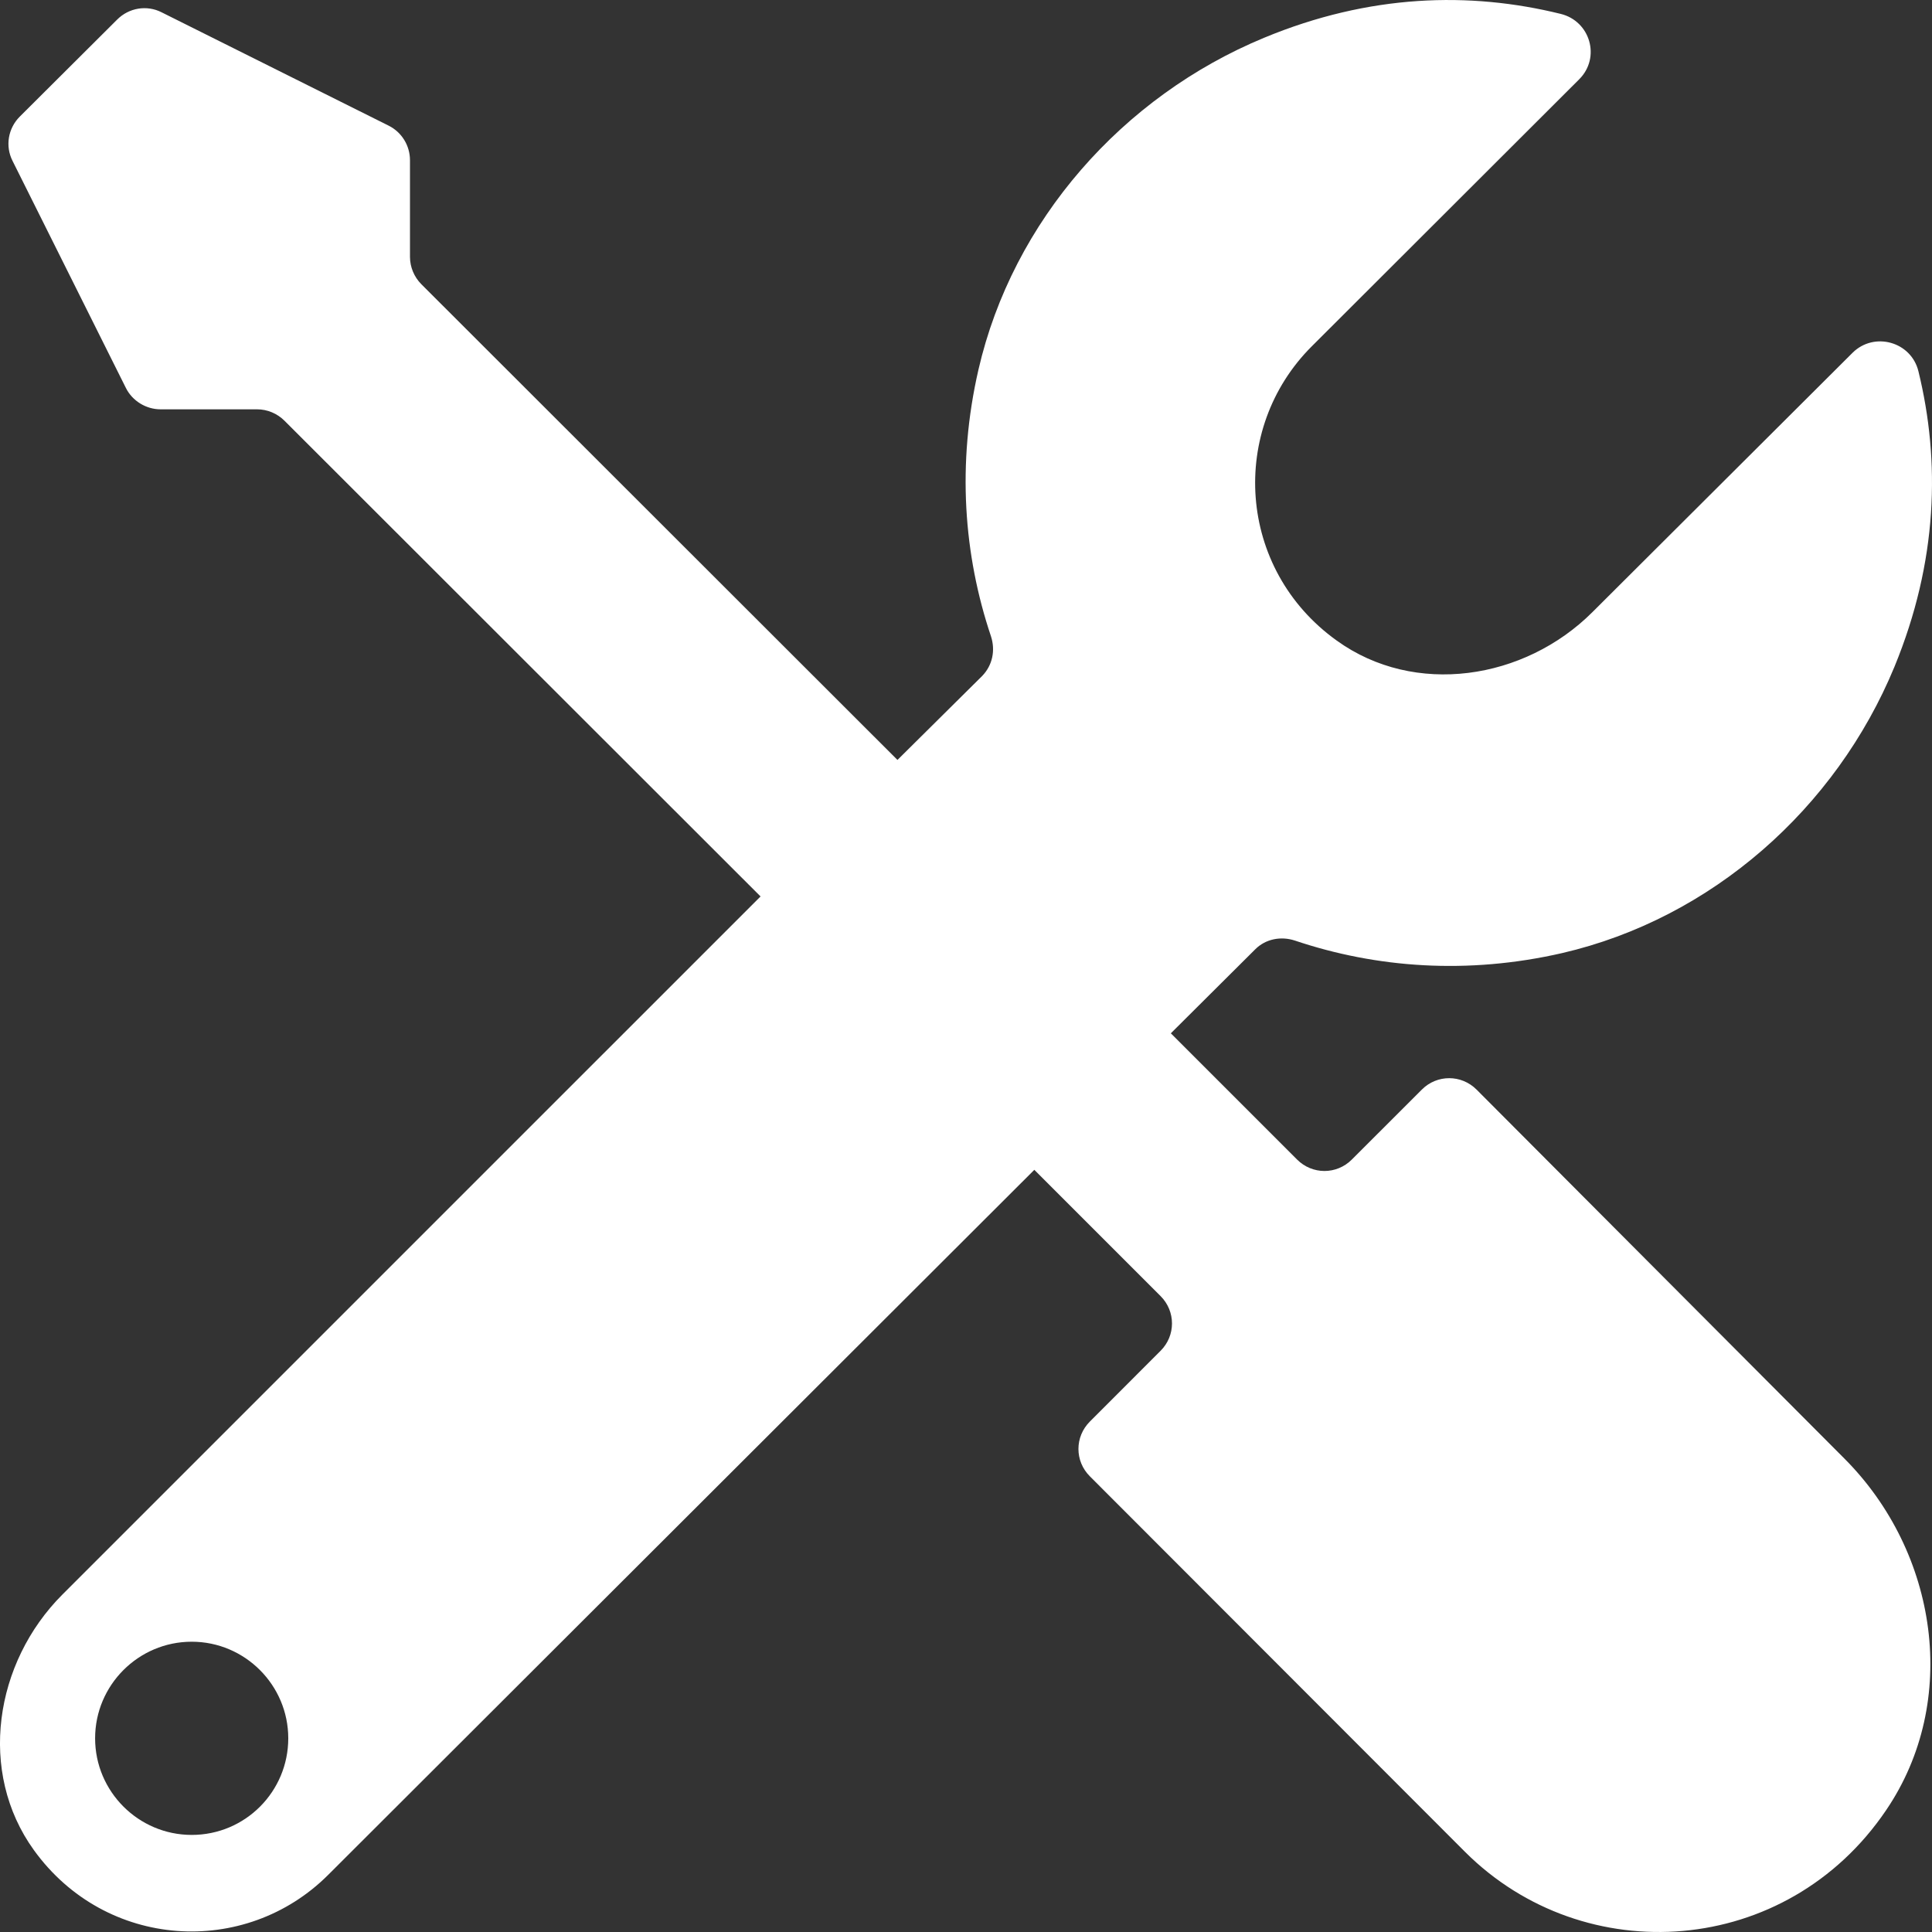 <?xml version="1.0" encoding="UTF-8" standalone="no"?>
<svg
   xmlns:dc="http://purl.org/dc/elements/1.1/"
   xmlns:cc="http://creativecommons.org/ns#"
   xmlns:rdf="http://www.w3.org/1999/02/22-rdf-syntax-ns#"
   xmlns:svg="http://www.w3.org/2000/svg"
   xmlns="http://www.w3.org/2000/svg"
   id="svg12"
   version="1.1"
   viewBox="0 0 44 44"
   height="44px"
   width="44px">
  <rect x="0" y="0" width="44" height="44" fill="#333333" stroke="none"/>
  <!-- Generator: Sketch 50.2 (55047) - http://www.bohemiancoding.com/sketch -->
  <title
     id="title2">noun_tools_588511</title>
  <desc
     id="desc4">Created with Sketch.</desc>
  <defs
     id="defs6" />
  <g
     style="fill:#ffffff"
     fill-rule="evenodd"
     fill="none"
     stroke-width="1"
     stroke="none"
     id="Symbols">
    <g
       style="fill:#ffffff"
       fill-rule="nonzero"
       fill="#38ABC6"
       transform="translate(-23, -219)"
       id="Sidebar-Gebäude_grau-Copy">
      <g
         style="fill:#ffffff"
         transform="translate(23, 219)"
         id="noun_tools_588511">
        <path
           style="fill:#ffffff"
           id="Shape"
           d="M33.628,24.815 C33.281,24.468 32.727,24.468 32.381,24.815 L30.787,26.408 C30.441,26.755 29.887,26.755 29.54,26.408 L26.665,23.533 L28.588,21.619 C28.822,21.385 29.168,21.316 29.488,21.42 C31.342,22.044 33.42,22.2 35.576,21.706 C38.98,20.918 41.811,18.415 43.145,15.185 C44.132,12.786 44.193,10.508 43.691,8.456 C43.526,7.781 42.686,7.547 42.193,8.032 L36.269,13.938 C34.719,15.488 32.216,15.869 30.441,14.587 C28.172,12.959 27.982,9.772 29.878,7.884 L35.966,1.805 C36.46,1.311 36.217,0.48 35.542,0.316 C33.472,-0.195 31.186,-0.135 28.787,0.861 C25.565,2.195 23.063,5.027 22.283,8.421 C21.79,10.569 21.946,12.639 22.569,14.492 C22.673,14.812 22.604,15.15 22.37,15.393 L20.439,17.307 L9.596,6.473 C9.432,6.308 9.337,6.083 9.337,5.849 L9.337,3.65 C9.337,3.312 9.146,3.009 8.852,2.862 L3.682,0.281 C3.344,0.108 2.937,0.177 2.669,0.445 L0.452,2.654 C0.183,2.922 0.114,3.329 0.287,3.667 L2.868,8.837 C3.015,9.131 3.327,9.322 3.656,9.322 L5.855,9.322 C6.089,9.322 6.314,9.417 6.479,9.582 L17.321,20.416 L1.421,36.315 C-0.129,37.866 -0.51,40.36 0.772,42.135 C2.409,44.404 5.587,44.586 7.475,42.698 L23.556,26.642 L26.431,29.517 C26.778,29.864 26.778,30.418 26.431,30.764 L24.821,32.375 C24.474,32.722 24.474,33.276 24.821,33.622 L33.368,42.178 C36.087,44.889 40.686,44.577 42.955,41.226 C44.643,38.74 44.132,35.354 42.011,33.224 L33.628,24.815 Z M4.366,41.789 C3.153,41.789 2.166,40.801 2.166,39.589 C2.166,38.377 3.153,37.389 4.366,37.389 C5.578,37.389 6.565,38.377 6.565,39.589 C6.565,40.801 5.587,41.789 4.366,41.789 Z" />
      </g>
    </g>
  </g>
</svg>
